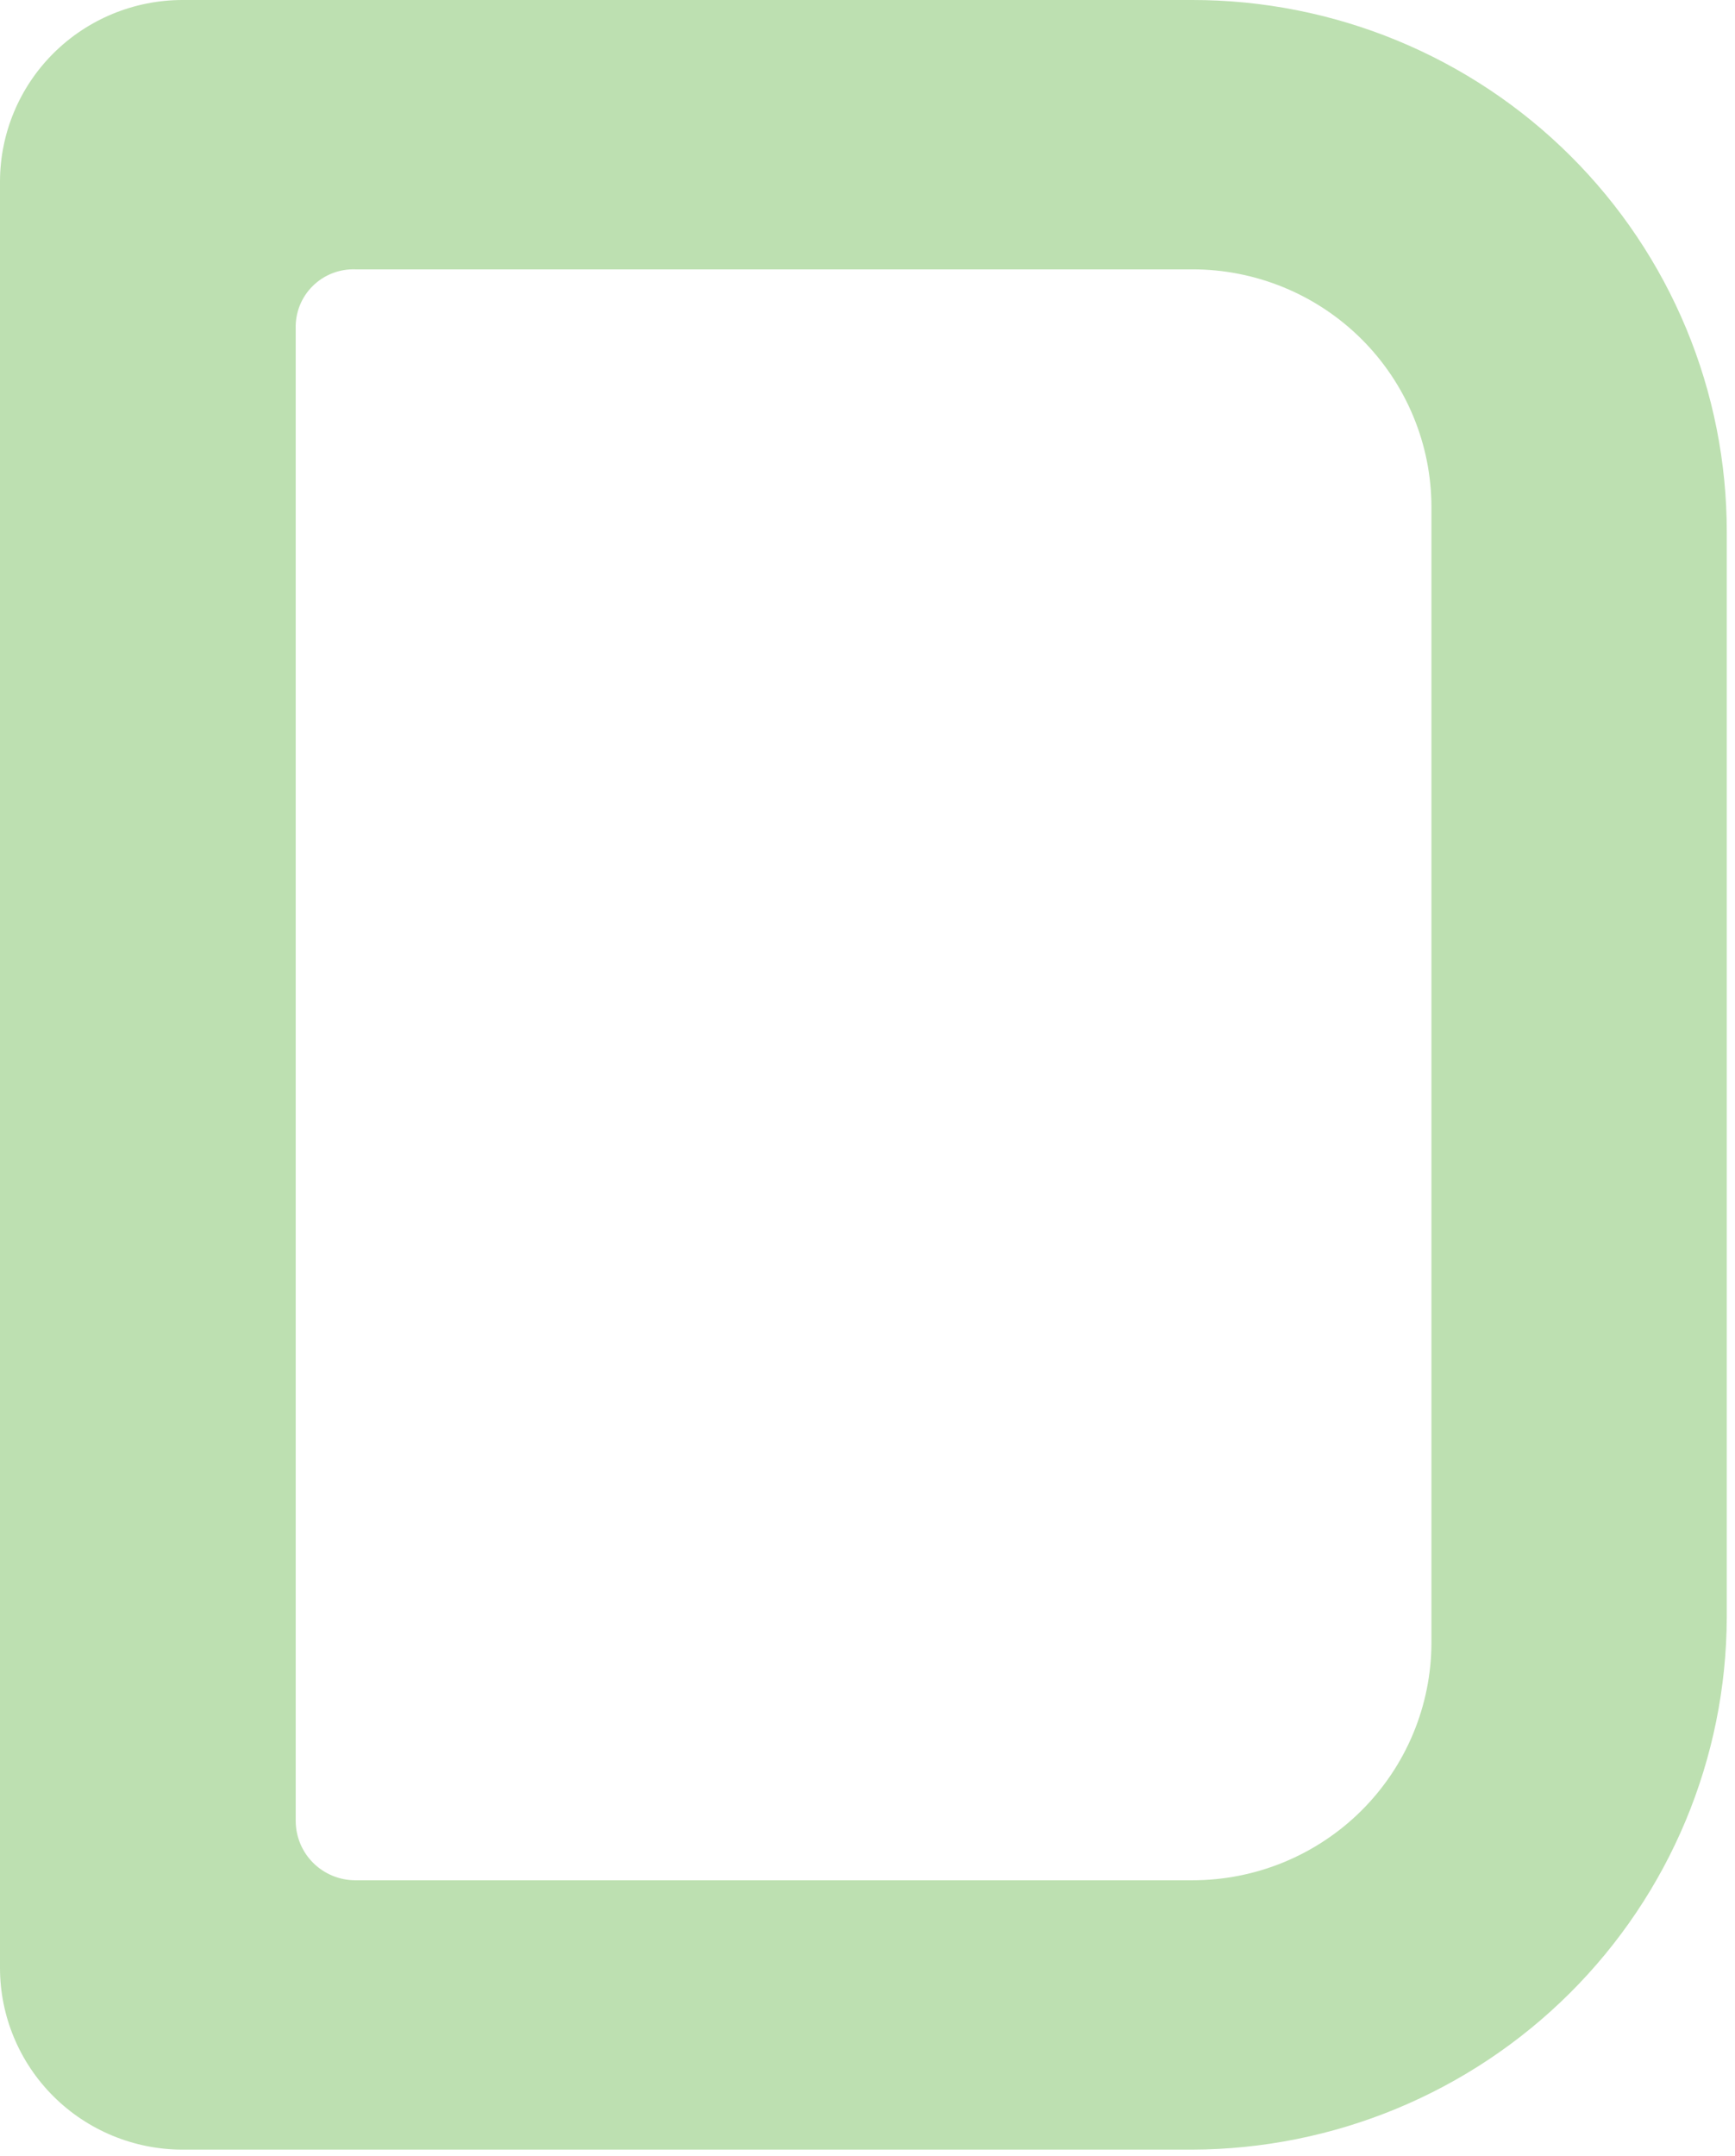 <svg xmlns="http://www.w3.org/2000/svg" width="186" height="231" viewBox="0 0 186 231" fill="none"><path fill-rule="evenodd" clip-rule="evenodd" d="M38.117 201.469C37.275 201.471 36.442 201.309 35.663 200.99C34.885 200.671 34.178 200.203 33.582 199.612C32.986 199.021 32.513 198.319 32.191 197.545C31.868 196.772 31.702 195.943 31.702 195.105V35.224C31.673 34.379 31.82 33.536 32.132 32.75C32.444 31.964 32.916 31.25 33.518 30.653C34.12 30.056 34.839 29.588 35.63 29.28C36.421 28.972 37.268 28.829 38.117 28.86H127.819C131.185 28.858 134.518 29.515 137.629 30.795C140.739 32.075 143.566 33.953 145.947 36.32C148.328 38.688 150.216 41.499 151.505 44.594C152.794 47.688 153.457 51.005 153.457 54.354V175.975C153.457 179.324 152.794 182.641 151.505 185.735C150.216 188.83 148.328 191.641 145.947 194.009C143.566 196.376 140.739 198.254 137.629 199.534C134.518 200.814 131.185 201.471 127.819 201.469H38.117ZM19.574 230.329H127.798C142.987 230.286 157.541 224.262 168.281 213.573C179.021 202.885 185.074 188.401 185.118 173.286V57.043C185.126 49.552 183.65 42.132 180.773 35.209C177.897 28.286 173.677 21.995 168.355 16.697C163.033 11.399 156.713 7.197 149.758 4.332C142.802 1.467 135.347 -0.005 127.819 1.48139e-05H19.574C14.386 1.19476e-05 9.411 2.05 5.74 5.698C2.07 9.347 0.005 14.296 0 19.459V210.87C0.005 216.033 2.07 220.982 5.74 224.631C9.411 228.279 14.386 230.329 19.574 230.329H19.574Z" fill="#BDE0B1"></path></svg>